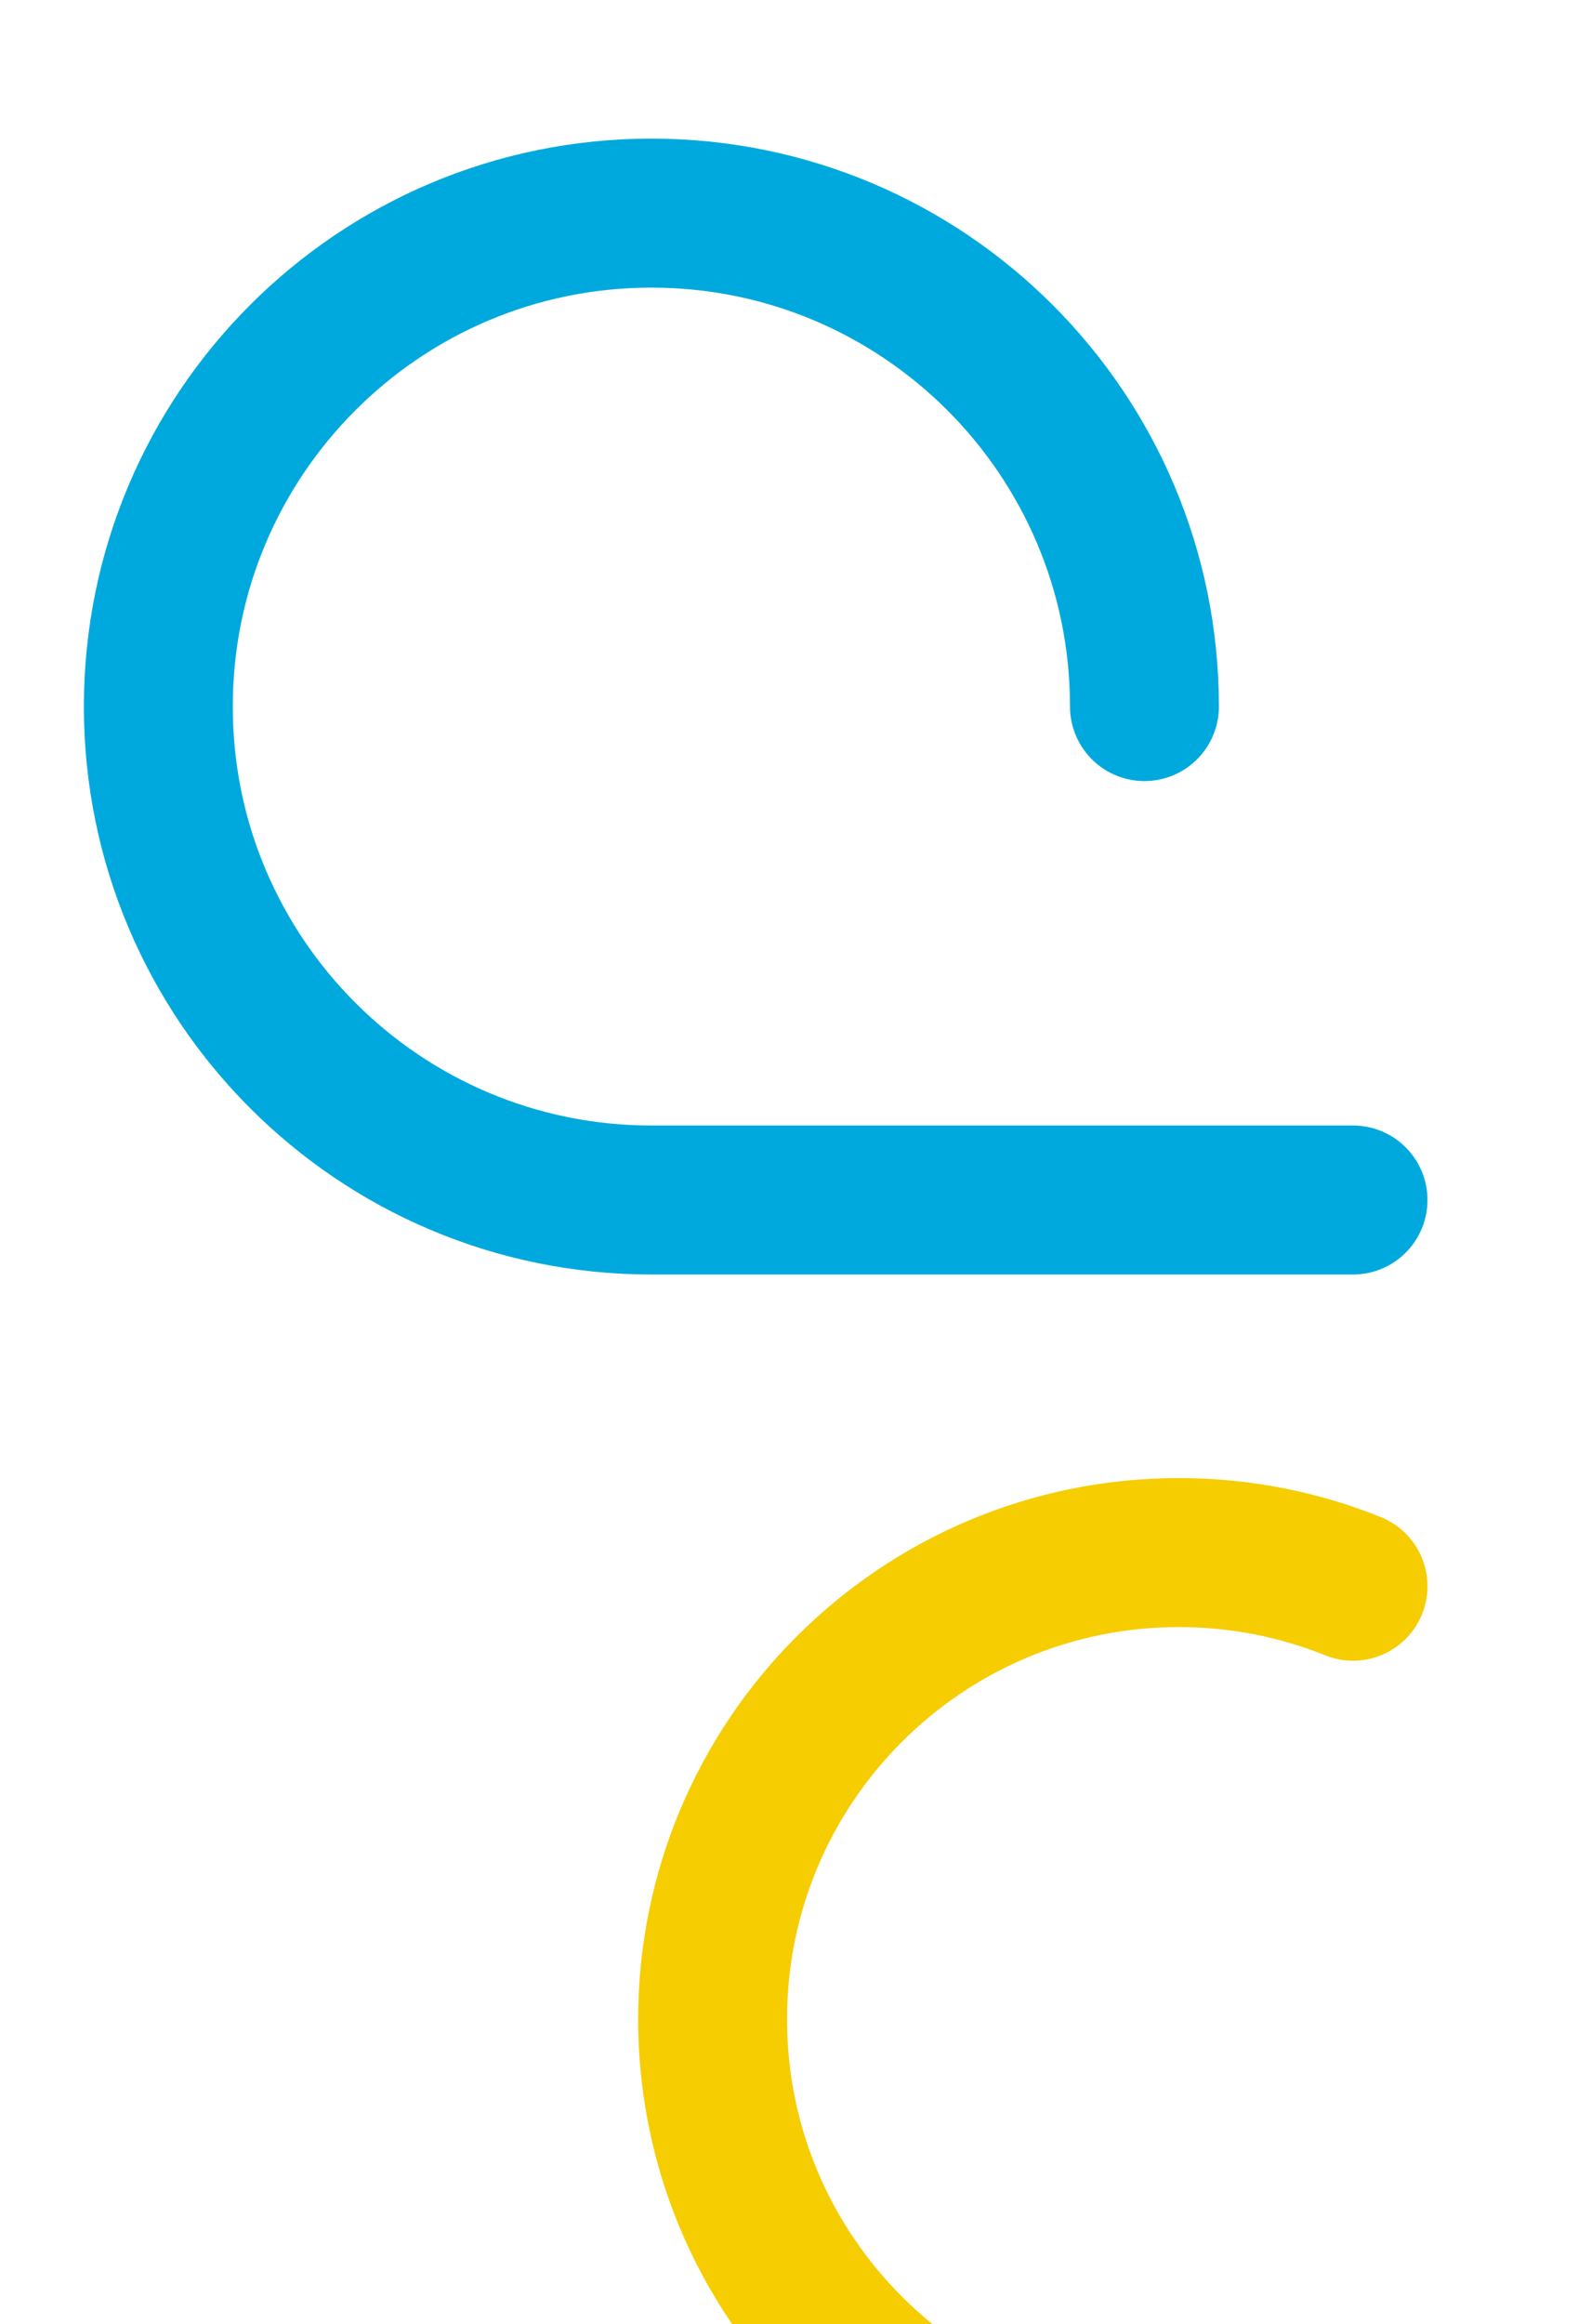 <?xml version="1.0" encoding="UTF-8"?><svg id="b" xmlns="http://www.w3.org/2000/svg" viewBox="0 0 741.89 1091.82"><defs><style>.c{stroke:#f6cd00;}.c,.d{fill:none;stroke-linecap:round;stroke-linejoin:round;stroke-width:70px;}.d{stroke:#00a9dd;}</style></defs><path class="c" d="M425.23,1125.83c-54.67-39.86-90.2-104.41-90.2-177.25,0-121.07,98.14-219.21,219.21-219.21,28.95,0,56.59,5.61,81.88,15.8"/><path class="d" d="M636.12,563.74h-329.87c-128.02,0-231.81-103.78-231.81-231.81s103.78-231.81,231.81-231.81,231.81,103.78,231.81,231.81"/></svg>
